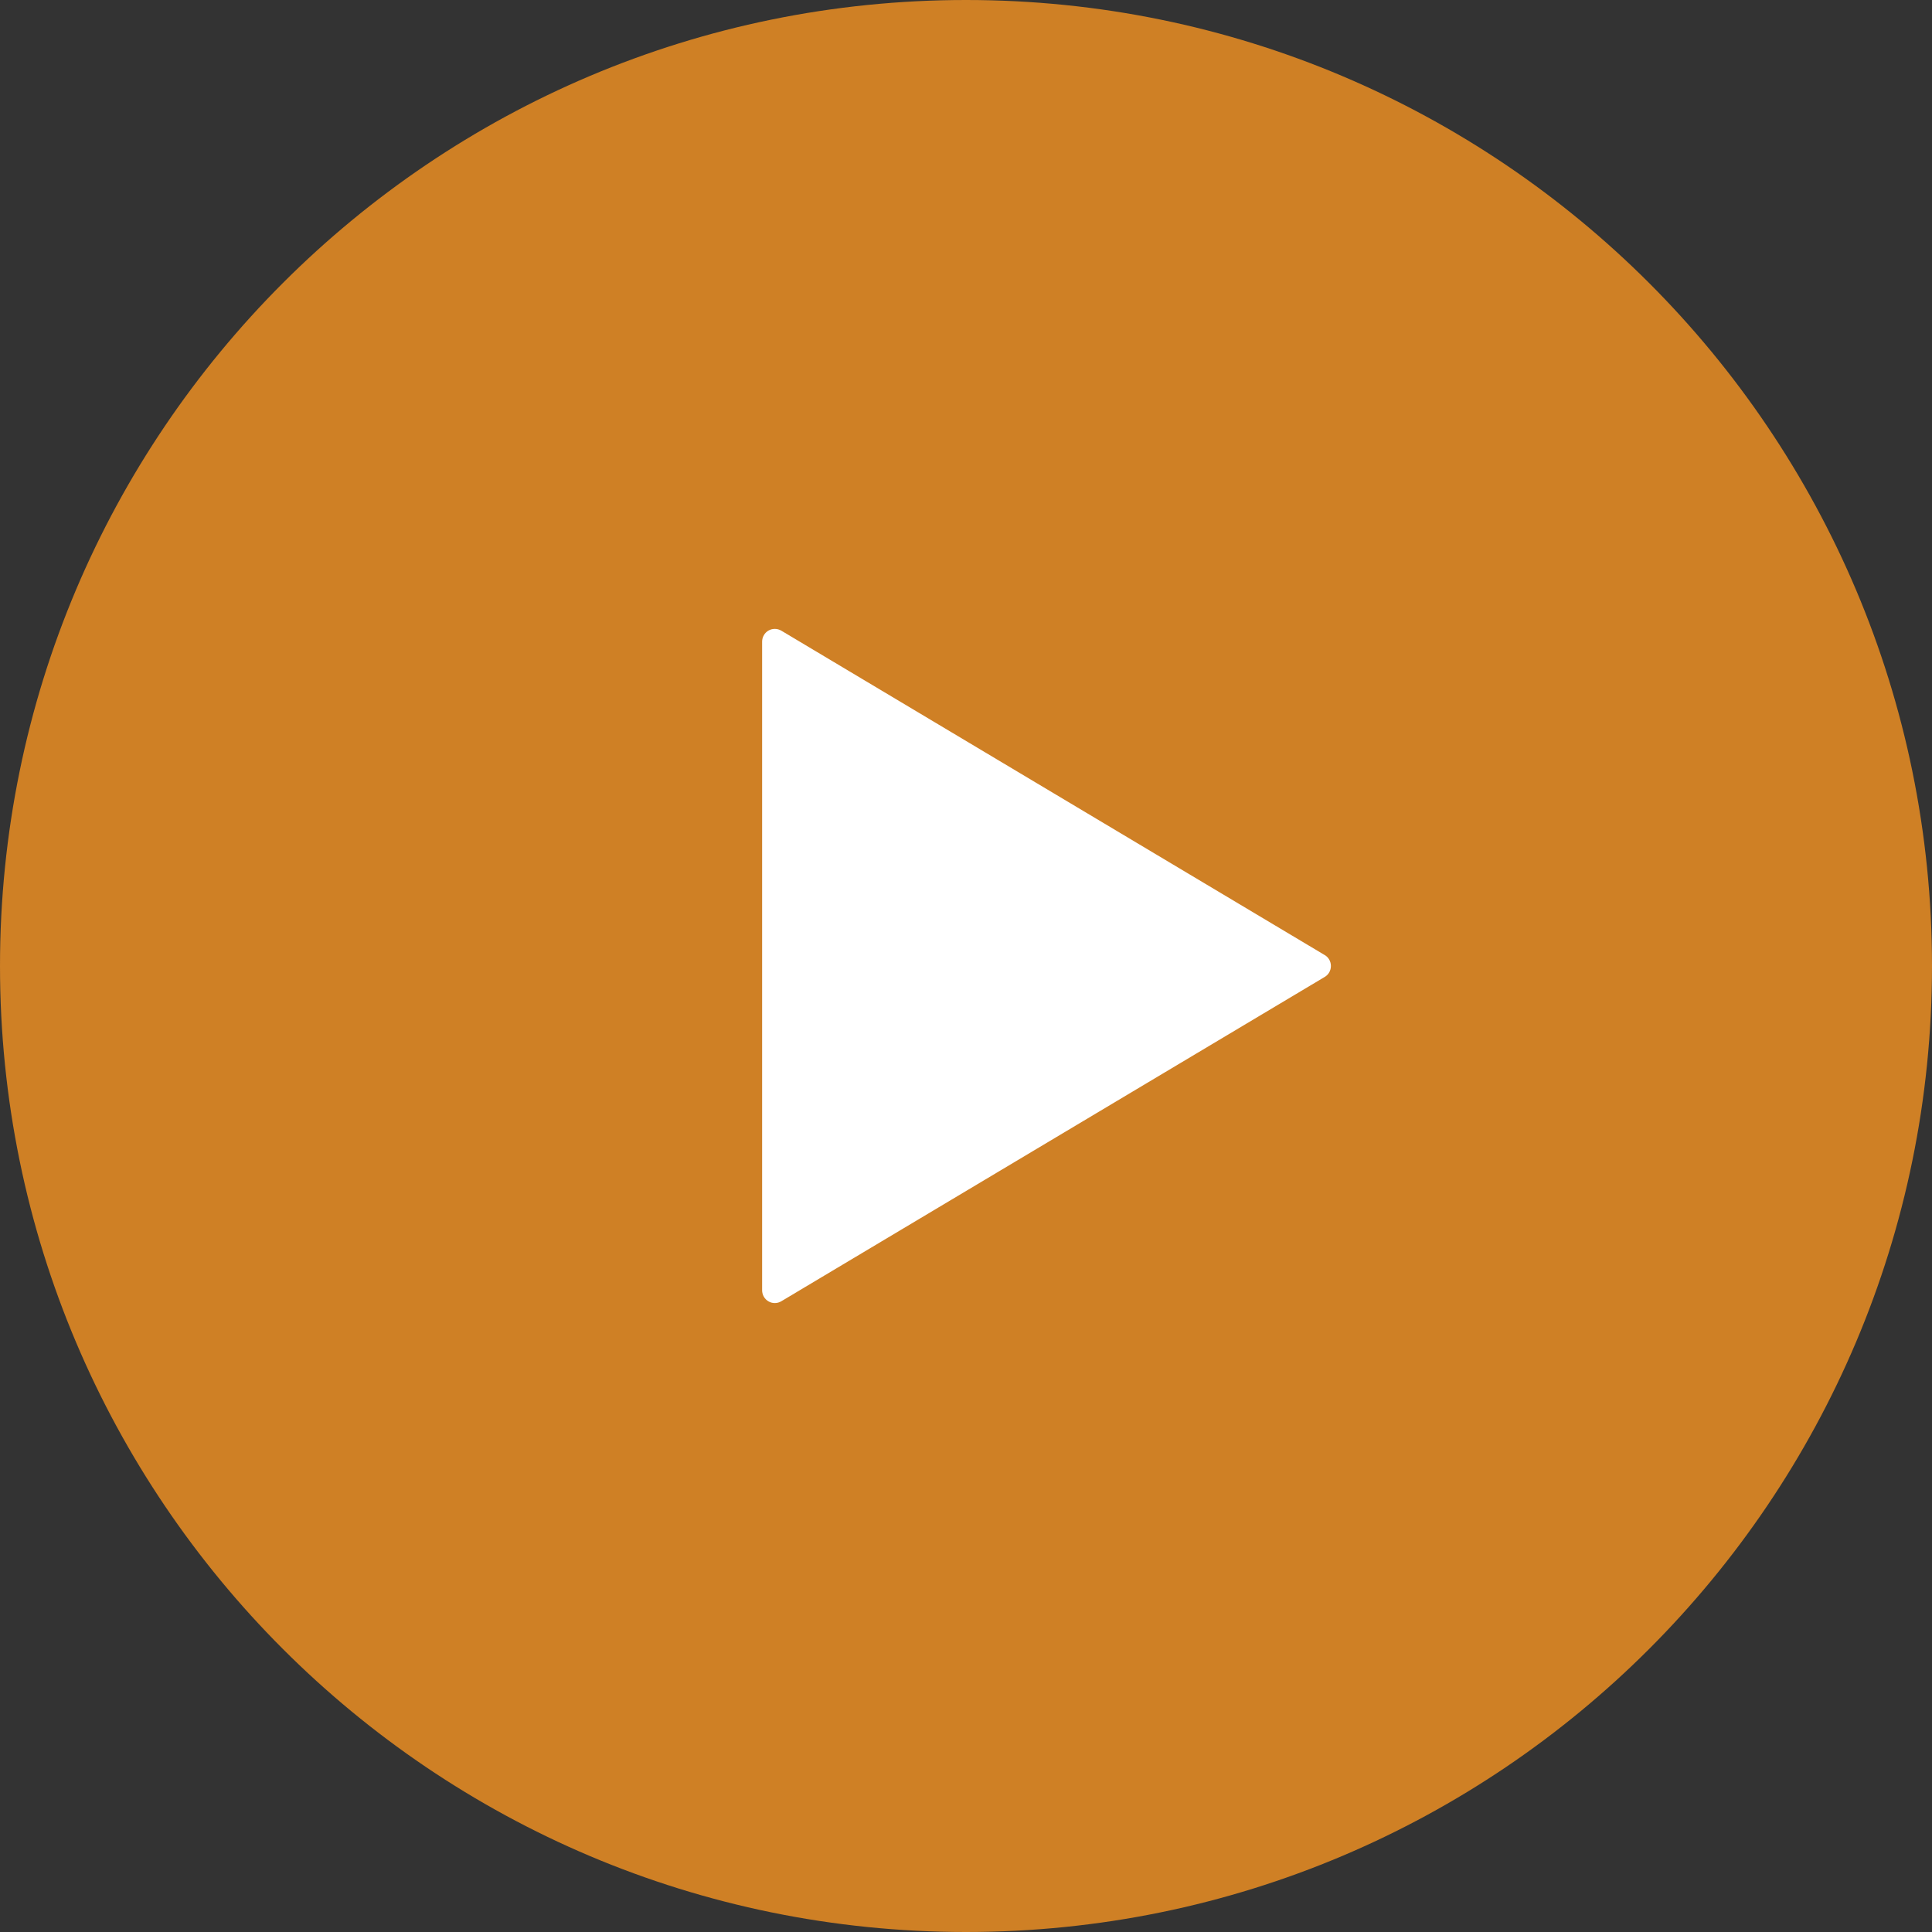 <?xml version="1.0" encoding="UTF-8"?> <svg xmlns="http://www.w3.org/2000/svg" xmlns:xlink="http://www.w3.org/1999/xlink" width="800" height="800" viewBox="0 0 800 800"><rect x="0" y="0" width="800" height="800" fill="#333333" stroke="none"/><path id="path1" fill="#ffffff" fill-rule="evenodd" stroke="none" d="M 237 590 L 562 590 L 562 211 L 237 211 Z"></path><g id="g1"><path id="path2" fill="#cf8025" stroke="none" d="M 400 0 C 179.102 0 0 179.102 0 400 C 0 620.897 179.102 800 400 800 C 620.897 800 800 620.897 800 400 C 800 179.102 620.897 0 400 0 Z M 548.534 404.528 L 323.534 538.817 C 321.923 539.795 319.872 539.844 318.213 538.866 C 316.602 537.938 315.577 536.206 315.577 534.277 L 315.577 399.986 L 315.577 265.695 C 315.577 263.792 316.602 262.034 318.213 261.105 C 319.872 260.153 321.923 260.202 323.534 261.153 L 548.534 395.469 C 550.145 396.384 551.098 398.153 551.098 399.984 C 551.098 401.855 550.147 403.589 548.534 404.528 Z"></path></g></svg> 